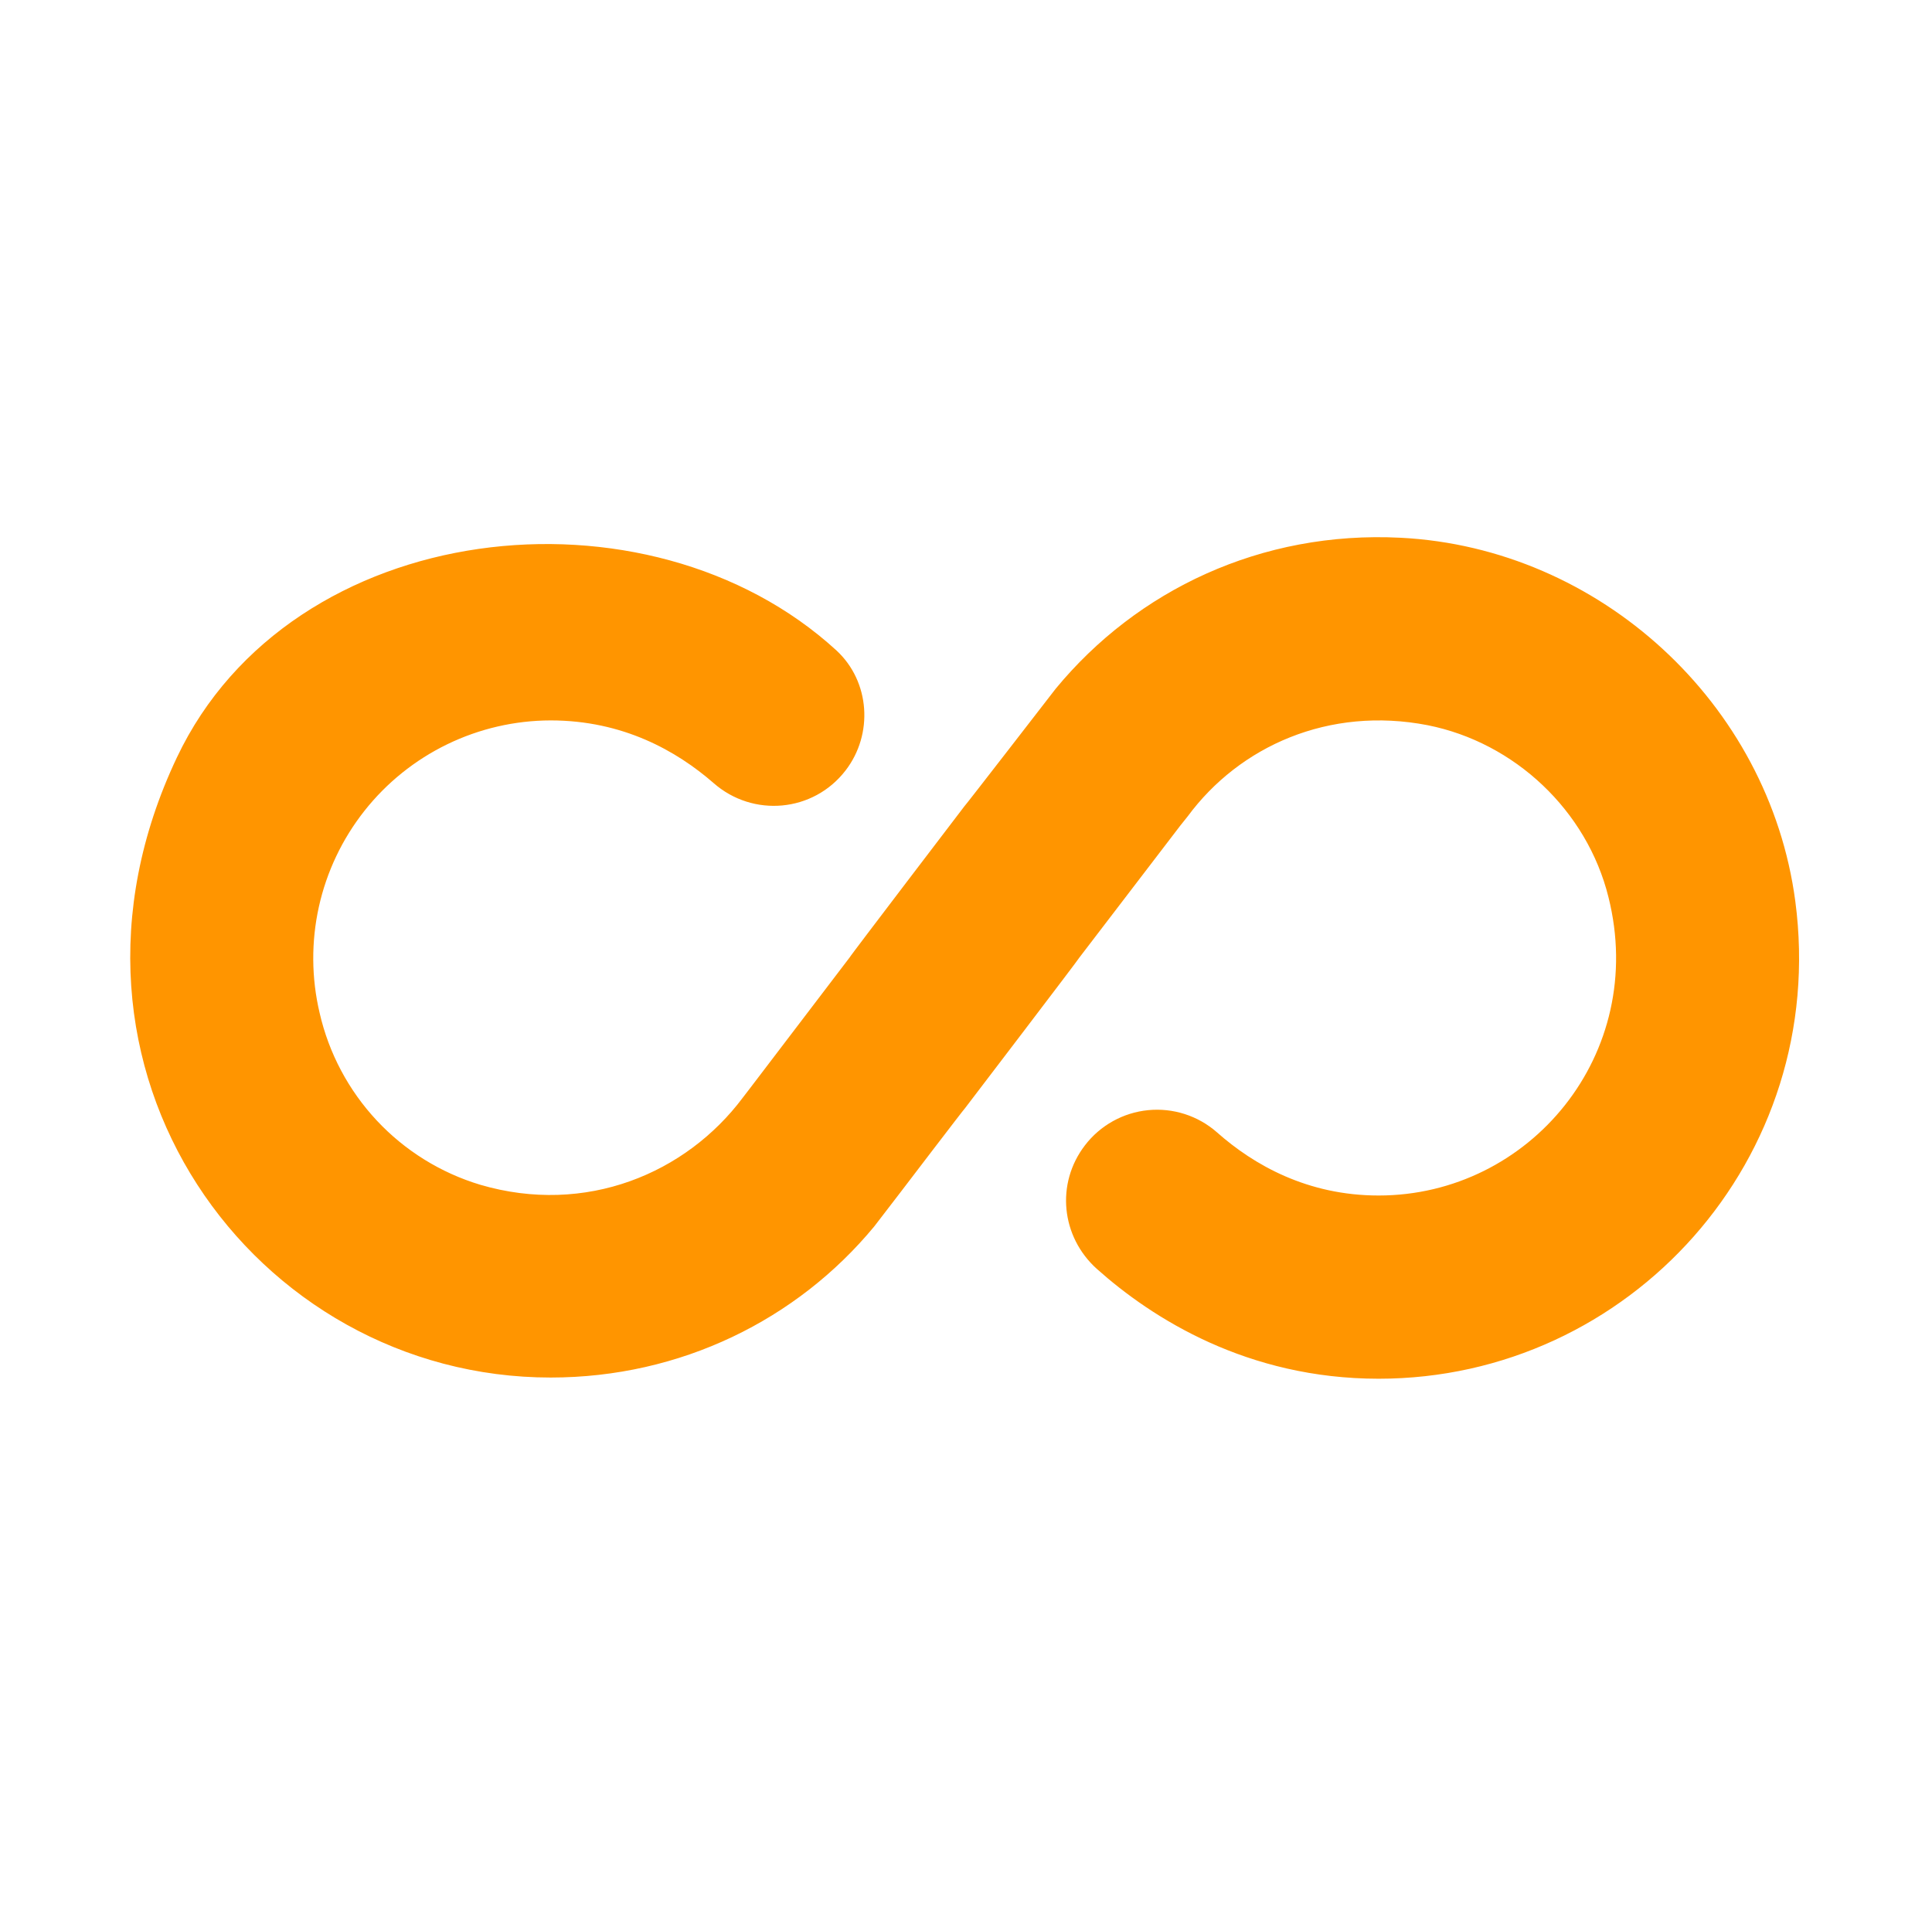 <svg width="89" height="88" viewBox="0 0 89 88" fill="none" xmlns="http://www.w3.org/2000/svg">
<path d="M64.525 24.777C58.09 24.448 52.37 27.198 48.63 31.735C48.63 31.735 44.423 37.18 44.423 37.153C44.423 37.153 39.115 44.11 39.143 44.11L34.578 50.105L34.22 50.572C31.608 54.065 26.988 56.017 22.12 54.587C20.298 54.038 18.653 53.016 17.354 51.625C16.055 50.233 15.147 48.523 14.723 46.667C14.344 45.06 14.333 43.389 14.69 41.777C15.048 40.165 15.765 38.655 16.789 37.359C17.812 36.063 19.115 35.016 20.6 34.294C22.085 33.573 23.714 33.196 25.365 33.193C28.693 33.193 31.168 34.595 32.873 36.08C34.688 37.675 37.465 37.428 38.95 35.502C40.243 33.825 40.078 31.405 38.538 29.975C29.848 22 13.403 23.815 8.15 34.898C1.33 49.28 11.725 63.47 25.365 63.47C31.36 63.47 36.723 60.802 40.27 56.512L41.453 54.972C41.453 54.972 44.45 51.04 44.45 51.067C44.45 51.067 49.758 44.11 49.73 44.11L54.378 38.032L54.708 37.62C57.1 34.375 61.225 32.532 65.763 33.413C69.778 34.21 73.105 37.345 74.095 41.333C75.91 48.565 70.465 55.083 63.508 55.083C60.235 55.083 57.76 53.68 56.055 52.167C55.625 51.79 55.121 51.505 54.576 51.33C54.031 51.155 53.455 51.094 52.885 51.151C52.316 51.208 51.763 51.381 51.263 51.66C50.763 51.939 50.326 52.317 49.978 52.773C48.63 54.532 48.878 56.98 50.528 58.465C53.085 60.748 57.458 63.525 63.508 63.525C75.058 63.525 84.27 53.377 82.703 41.525C81.493 32.395 73.683 25.245 64.525 24.777Z" fill="#FF9500"/>
</svg>
